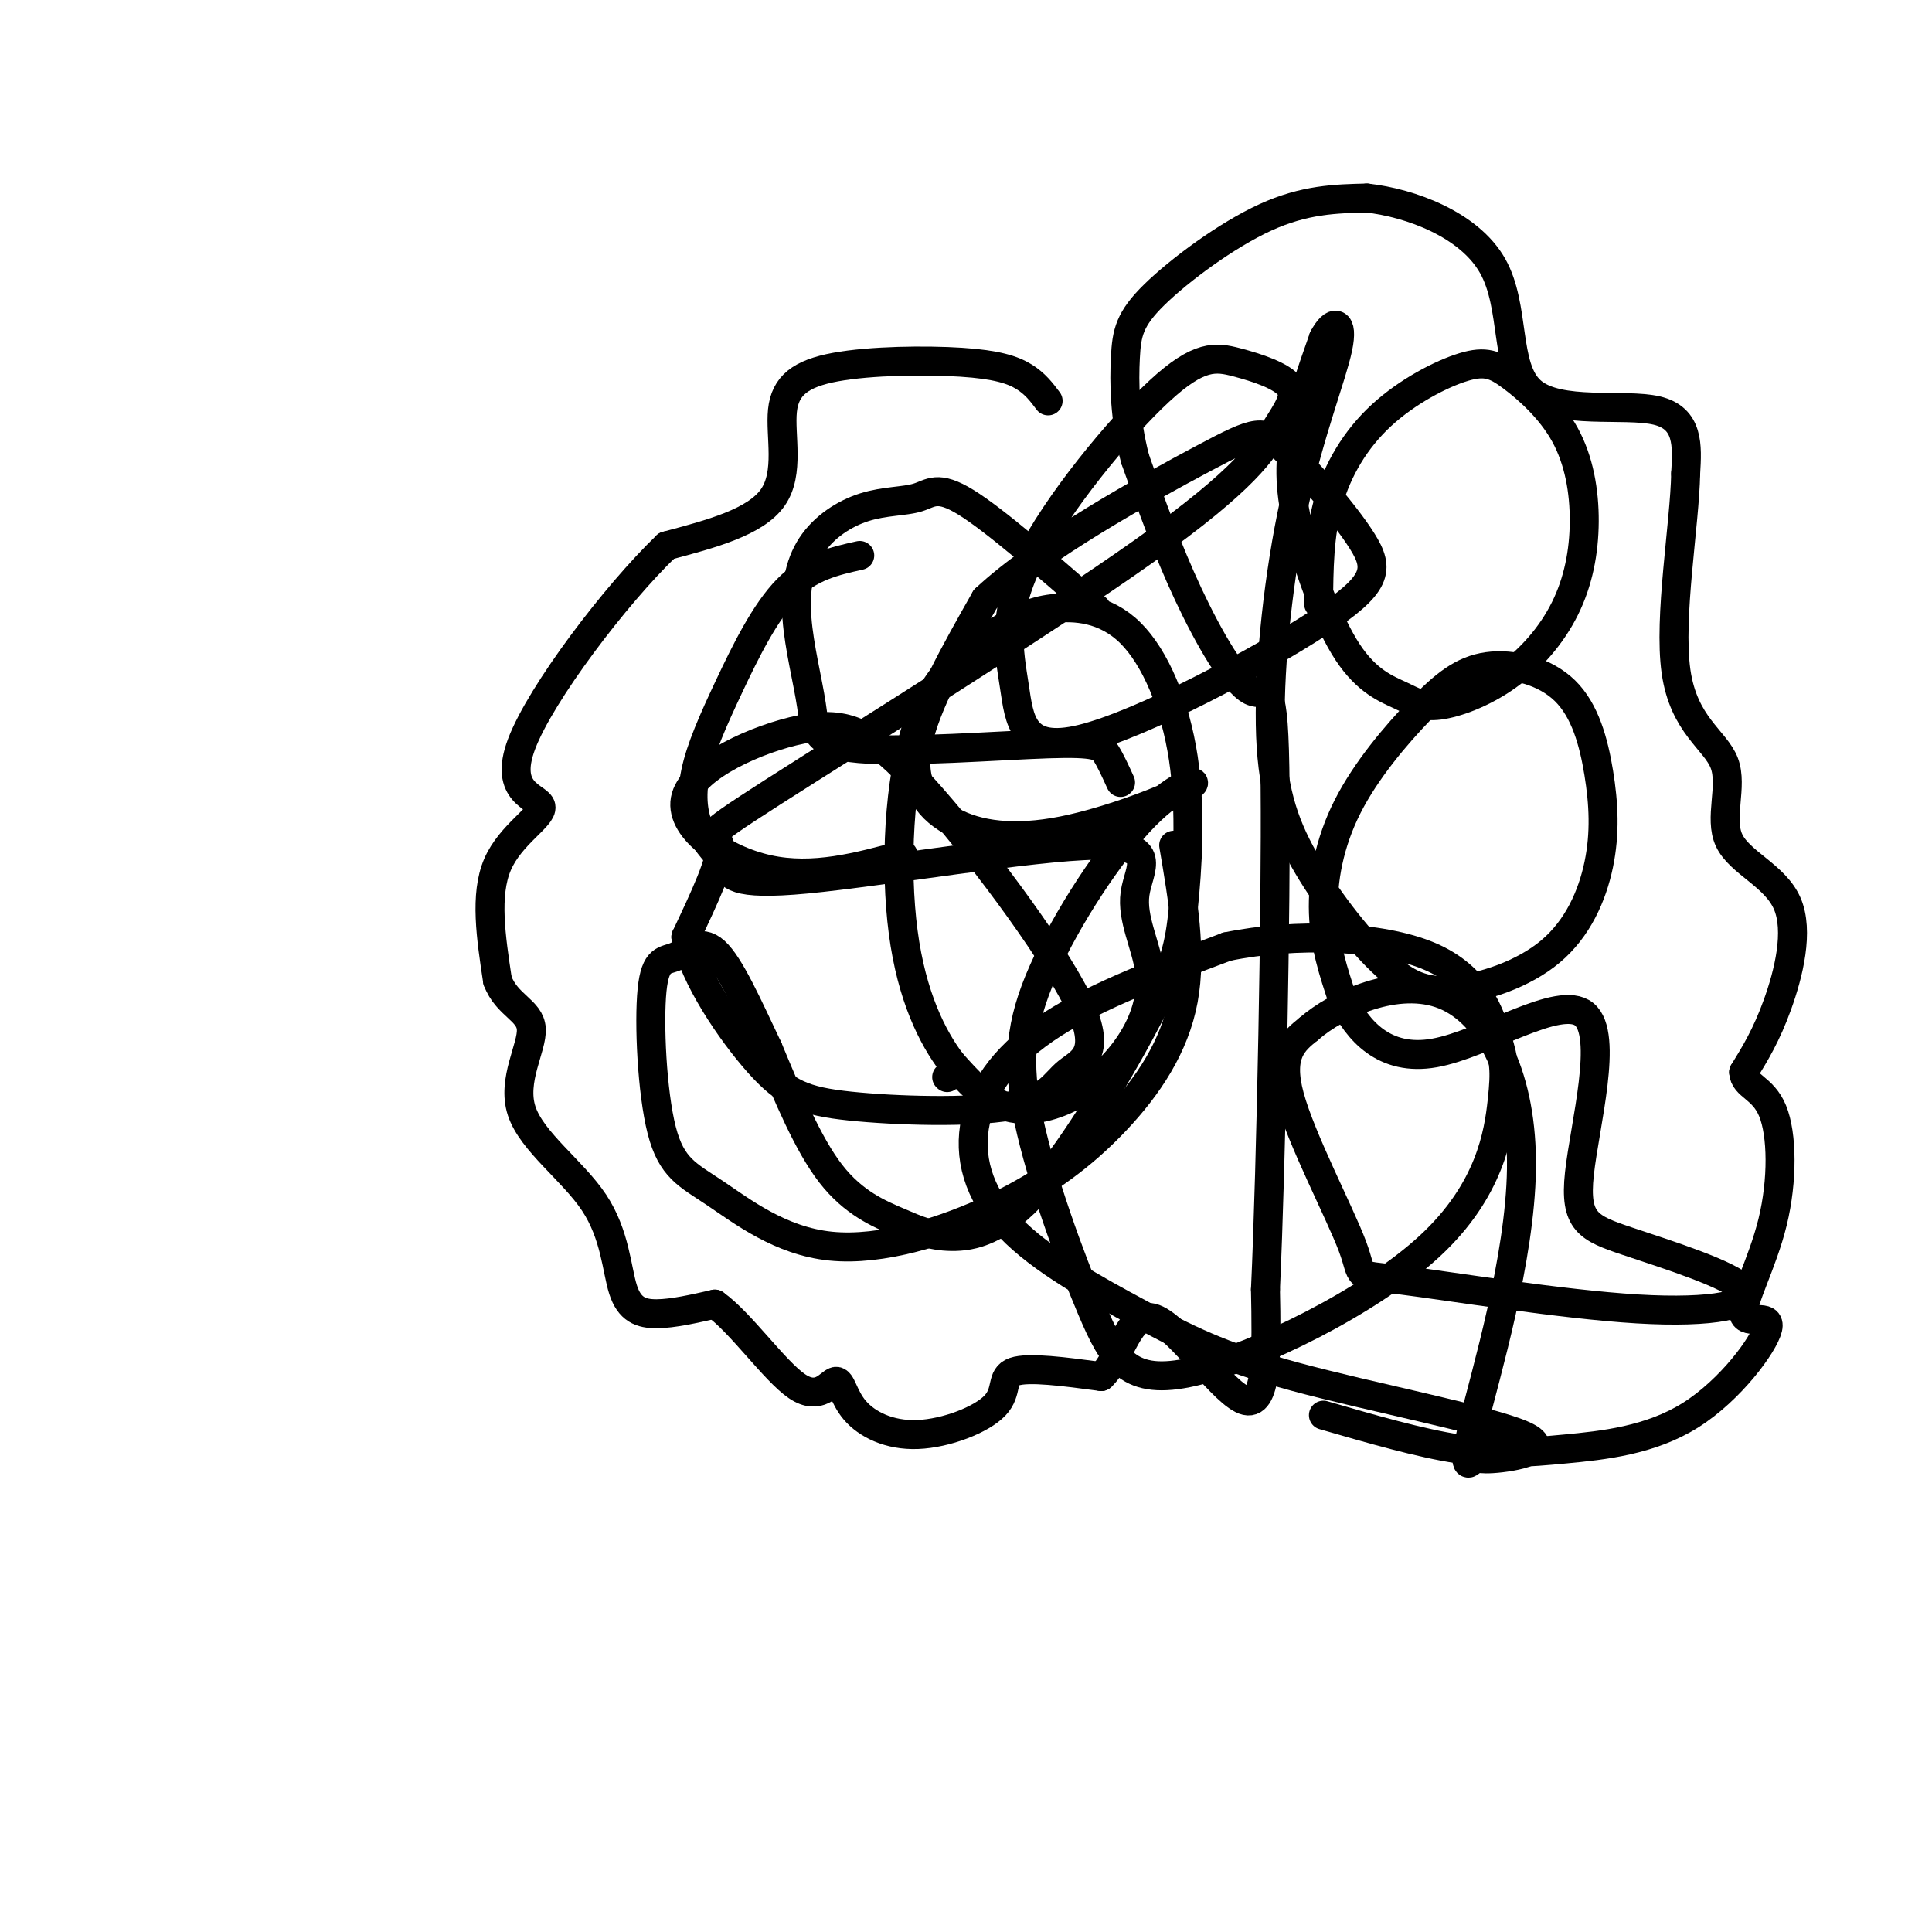 <svg viewBox='0 0 400 400' version='1.1' xmlns='http://www.w3.org/2000/svg' xmlns:xlink='http://www.w3.org/1999/xlink'><g fill='none' stroke='rgb(0,0,0)' stroke-width='6' stroke-linecap='round' stroke-linejoin='round'><path d='M217,83c-1.335,-1.782 -2.671,-3.564 -5,-5c-2.329,-1.436 -5.652,-2.526 -13,-3c-7.348,-0.474 -18.722,-0.333 -26,1c-7.278,1.333 -10.459,3.859 -11,9c-0.541,5.141 1.560,12.897 -2,18c-3.560,5.103 -12.780,7.551 -22,10'/><path d='M138,113c-10.584,10.159 -26.043,30.558 -30,41c-3.957,10.442 3.589,10.927 4,13c0.411,2.073 -6.311,5.735 -9,12c-2.689,6.265 -1.344,15.132 0,24'/><path d='M103,203c1.930,5.183 6.755,6.140 7,10c0.245,3.860 -4.089,10.623 -2,17c2.089,6.377 10.601,12.369 15,19c4.399,6.631 4.684,13.901 6,18c1.316,4.099 3.662,5.028 7,5c3.338,-0.028 7.669,-1.014 12,-2'/><path d='M148,270c5.248,3.673 12.369,13.855 17,17c4.631,3.145 6.772,-0.746 8,-1c1.228,-0.254 1.542,3.128 4,6c2.458,2.872 7.061,5.234 13,5c5.939,-0.234 13.214,-3.063 16,-6c2.786,-2.937 1.082,-5.982 4,-7c2.918,-1.018 10.459,-0.009 18,1'/><path d='M228,285c4.190,-3.845 5.667,-13.958 11,-12c5.333,1.958 14.524,15.988 19,17c4.476,1.012 4.238,-10.994 4,-23'/><path d='M262,267c1.203,-26.129 2.209,-79.952 2,-104c-0.209,-24.048 -1.633,-18.321 -5,-20c-3.367,-1.679 -8.676,-10.766 -13,-20c-4.324,-9.234 -7.662,-18.617 -11,-28'/><path d='M235,95c-2.219,-8.542 -2.265,-15.898 -2,-21c0.265,-5.102 0.841,-7.951 6,-13c5.159,-5.049 14.903,-12.300 23,-16c8.097,-3.700 14.549,-3.850 21,-4'/><path d='M283,41c9.048,0.998 21.167,5.494 26,14c4.833,8.506 2.378,21.021 8,26c5.622,4.979 19.321,2.423 26,4c6.679,1.577 6.340,7.289 6,13'/><path d='M349,98c-0.168,10.369 -3.589,29.791 -2,41c1.589,11.209 8.188,14.205 10,19c1.812,4.795 -1.164,11.388 1,16c2.164,4.612 9.467,7.242 12,13c2.533,5.758 0.295,14.645 -2,21c-2.295,6.355 -4.648,10.177 -7,14'/><path d='M361,222c0.145,2.897 4.007,3.139 6,8c1.993,4.861 2.117,14.342 0,23c-2.117,8.658 -6.476,16.493 -6,19c0.476,2.507 5.788,-0.314 5,3c-0.788,3.314 -7.675,12.765 -16,18c-8.325,5.235 -18.087,6.256 -26,7c-7.913,0.744 -13.975,1.213 -22,0c-8.025,-1.213 -18.012,-4.106 -28,-7'/><path d='M227,126c-10.532,-9.166 -21.063,-18.332 -27,-22c-5.937,-3.668 -7.279,-1.840 -10,-1c-2.721,0.840 -6.823,0.690 -11,2c-4.177,1.310 -8.431,4.080 -11,8c-2.569,3.920 -3.454,8.990 -3,15c0.454,6.010 2.246,12.958 3,18c0.754,5.042 0.470,8.176 10,9c9.530,0.824 28.873,-0.663 39,-1c10.127,-0.337 11.036,0.475 12,2c0.964,1.525 1.982,3.762 3,6'/><path d='M196,223c0.000,0.000 0.100,0.100 0.1,0.1'/><path d='M178,115c-5.191,1.154 -10.382,2.309 -15,7c-4.618,4.691 -8.661,12.920 -12,20c-3.339,7.080 -5.972,13.013 -7,18c-1.028,4.987 -0.449,9.029 1,12c1.449,2.971 3.768,4.871 5,7c1.232,2.129 1.378,4.486 17,3c15.622,-1.486 46.720,-6.817 60,-7c13.280,-0.183 8.741,4.781 8,10c-0.741,5.219 2.315,10.694 3,16c0.685,5.306 -1.002,10.443 -4,15c-2.998,4.557 -7.307,8.535 -12,11c-4.693,2.465 -9.769,3.419 -14,2c-4.231,-1.419 -7.615,-5.209 -11,-9'/><path d='M197,220c-3.926,-5.185 -8.239,-13.648 -10,-27c-1.761,-13.352 -0.968,-31.592 3,-43c3.968,-11.408 11.110,-15.985 16,-19c4.890,-3.015 7.527,-4.470 12,-5c4.473,-0.530 10.781,-0.137 16,5c5.219,5.137 9.347,15.018 11,26c1.653,10.982 0.830,23.066 0,31c-0.830,7.934 -1.669,11.720 -7,22c-5.331,10.280 -15.155,27.056 -23,36c-7.845,8.944 -13.711,10.057 -18,10c-4.289,-0.057 -7.001,-1.285 -11,-3c-3.999,-1.715 -9.285,-3.919 -14,-10c-4.715,-6.081 -8.857,-16.041 -13,-26'/><path d='M159,217c-4.099,-8.614 -7.848,-17.149 -11,-20c-3.152,-2.851 -5.708,-0.018 -8,1c-2.292,1.018 -4.320,0.220 -5,7c-0.680,6.780 -0.013,21.138 2,29c2.013,7.862 5.373,9.230 11,13c5.627,3.770 13.522,9.944 24,11c10.478,1.056 23.541,-3.006 34,-8c10.459,-4.994 18.316,-10.922 25,-18c6.684,-7.078 12.195,-15.308 14,-25c1.805,-9.692 -0.098,-20.846 -2,-32'/><path d='M273,125c0.055,-7.139 0.111,-14.278 2,-21c1.889,-6.722 5.612,-13.027 11,-18c5.388,-4.973 12.443,-8.613 17,-10c4.557,-1.387 6.618,-0.522 10,2c3.382,2.522 8.086,6.702 11,12c2.914,5.298 4.038,11.713 4,18c-0.038,6.287 -1.240,12.446 -4,18c-2.760,5.554 -7.079,10.503 -12,14c-4.921,3.497 -10.444,5.541 -14,6c-3.556,0.459 -5.146,-0.667 -8,-2c-2.854,-1.333 -6.971,-2.873 -11,-9c-4.029,-6.127 -7.969,-16.842 -10,-25c-2.031,-8.158 -2.152,-13.759 -1,-20c1.152,-6.241 3.576,-13.120 6,-20'/><path d='M274,70c2.058,-3.935 4.201,-3.772 3,2c-1.201,5.772 -5.748,17.152 -9,32c-3.252,14.848 -5.209,33.164 -5,46c0.209,12.836 2.586,20.193 7,28c4.414,7.807 10.867,16.065 16,21c5.133,4.935 8.946,6.548 15,6c6.054,-0.548 14.350,-3.255 20,-8c5.650,-4.745 8.652,-11.526 10,-18c1.348,-6.474 1.040,-12.642 0,-19c-1.040,-6.358 -2.811,-12.908 -7,-17c-4.189,-4.092 -10.797,-5.726 -16,-5c-5.203,0.726 -9.003,3.813 -14,9c-4.997,5.187 -11.192,12.473 -15,20c-3.808,7.527 -5.231,15.293 -5,22c0.231,6.707 2.115,12.353 4,18'/><path d='M278,207c3.012,6.247 8.542,12.865 19,11c10.458,-1.865 25.844,-12.213 31,-8c5.156,4.213 0.081,22.987 -1,33c-1.081,10.013 1.833,11.267 10,14c8.167,2.733 21.587,6.947 24,10c2.413,3.053 -6.182,4.945 -22,4c-15.818,-0.945 -38.858,-4.728 -49,-6c-10.142,-1.272 -7.384,-0.035 -10,-7c-2.616,-6.965 -10.604,-22.133 -13,-31c-2.396,-8.867 0.802,-11.434 4,-14'/><path d='M271,213c5.826,-5.104 18.393,-10.864 28,-7c9.607,3.864 16.256,17.352 16,36c-0.256,18.648 -7.415,42.457 -10,53c-2.585,10.543 -0.596,7.820 0,7c0.596,-0.820 -0.201,0.263 4,0c4.201,-0.263 13.400,-1.873 6,-5c-7.400,-3.127 -31.400,-7.771 -47,-12c-15.600,-4.229 -22.799,-8.042 -32,-13c-9.201,-4.958 -20.404,-11.061 -27,-18c-6.596,-6.939 -8.583,-14.714 -7,-22c1.583,-7.286 6.738,-14.082 16,-20c9.262,-5.918 22.631,-10.959 36,-16'/><path d='M254,196c14.262,-2.942 31.918,-2.296 42,2c10.082,4.296 12.589,12.241 14,17c1.411,4.759 1.725,6.333 1,13c-0.725,6.667 -2.490,18.427 -15,30c-12.510,11.573 -35.764,22.959 -49,26c-13.236,3.041 -16.453,-2.262 -21,-13c-4.547,-10.738 -10.424,-26.911 -13,-39c-2.576,-12.089 -1.851,-20.096 3,-31c4.851,-10.904 13.828,-24.706 21,-32c7.172,-7.294 12.538,-8.079 9,-6c-3.538,2.079 -15.979,7.021 -26,9c-10.021,1.979 -17.621,0.994 -23,-2c-5.379,-2.994 -8.537,-7.998 -7,-16c1.537,-8.002 7.768,-19.001 14,-30'/><path d='M204,124c11.573,-10.823 33.505,-22.881 45,-29c11.495,-6.119 12.554,-6.299 17,-2c4.446,4.299 12.279,13.078 16,19c3.721,5.922 3.331,8.987 -9,17c-12.331,8.013 -36.602,20.974 -49,24c-12.398,3.026 -12.923,-3.884 -14,-11c-1.077,-7.116 -2.707,-14.439 3,-26c5.707,-11.561 18.750,-27.361 27,-35c8.250,-7.639 11.708,-7.118 16,-6c4.292,1.118 9.420,2.832 11,5c1.580,2.168 -0.386,4.791 -3,9c-2.614,4.209 -5.876,10.004 -27,25c-21.124,14.996 -60.110,39.191 -77,50c-16.890,10.809 -11.683,8.231 -11,11c0.683,2.769 -3.159,10.884 -7,19'/><path d='M142,194c1.657,8.308 9.298,19.576 15,26c5.702,6.424 9.463,8.002 19,9c9.537,0.998 24.848,1.417 33,0c8.152,-1.417 9.145,-4.668 12,-7c2.855,-2.332 7.572,-3.745 2,-15c-5.572,-11.255 -21.432,-32.353 -32,-44c-10.568,-11.647 -15.843,-13.844 -25,-12c-9.157,1.844 -22.196,7.727 -24,14c-1.804,6.273 7.627,12.935 17,15c9.373,2.065 18.686,-0.468 28,-3'/></g>
</svg>
